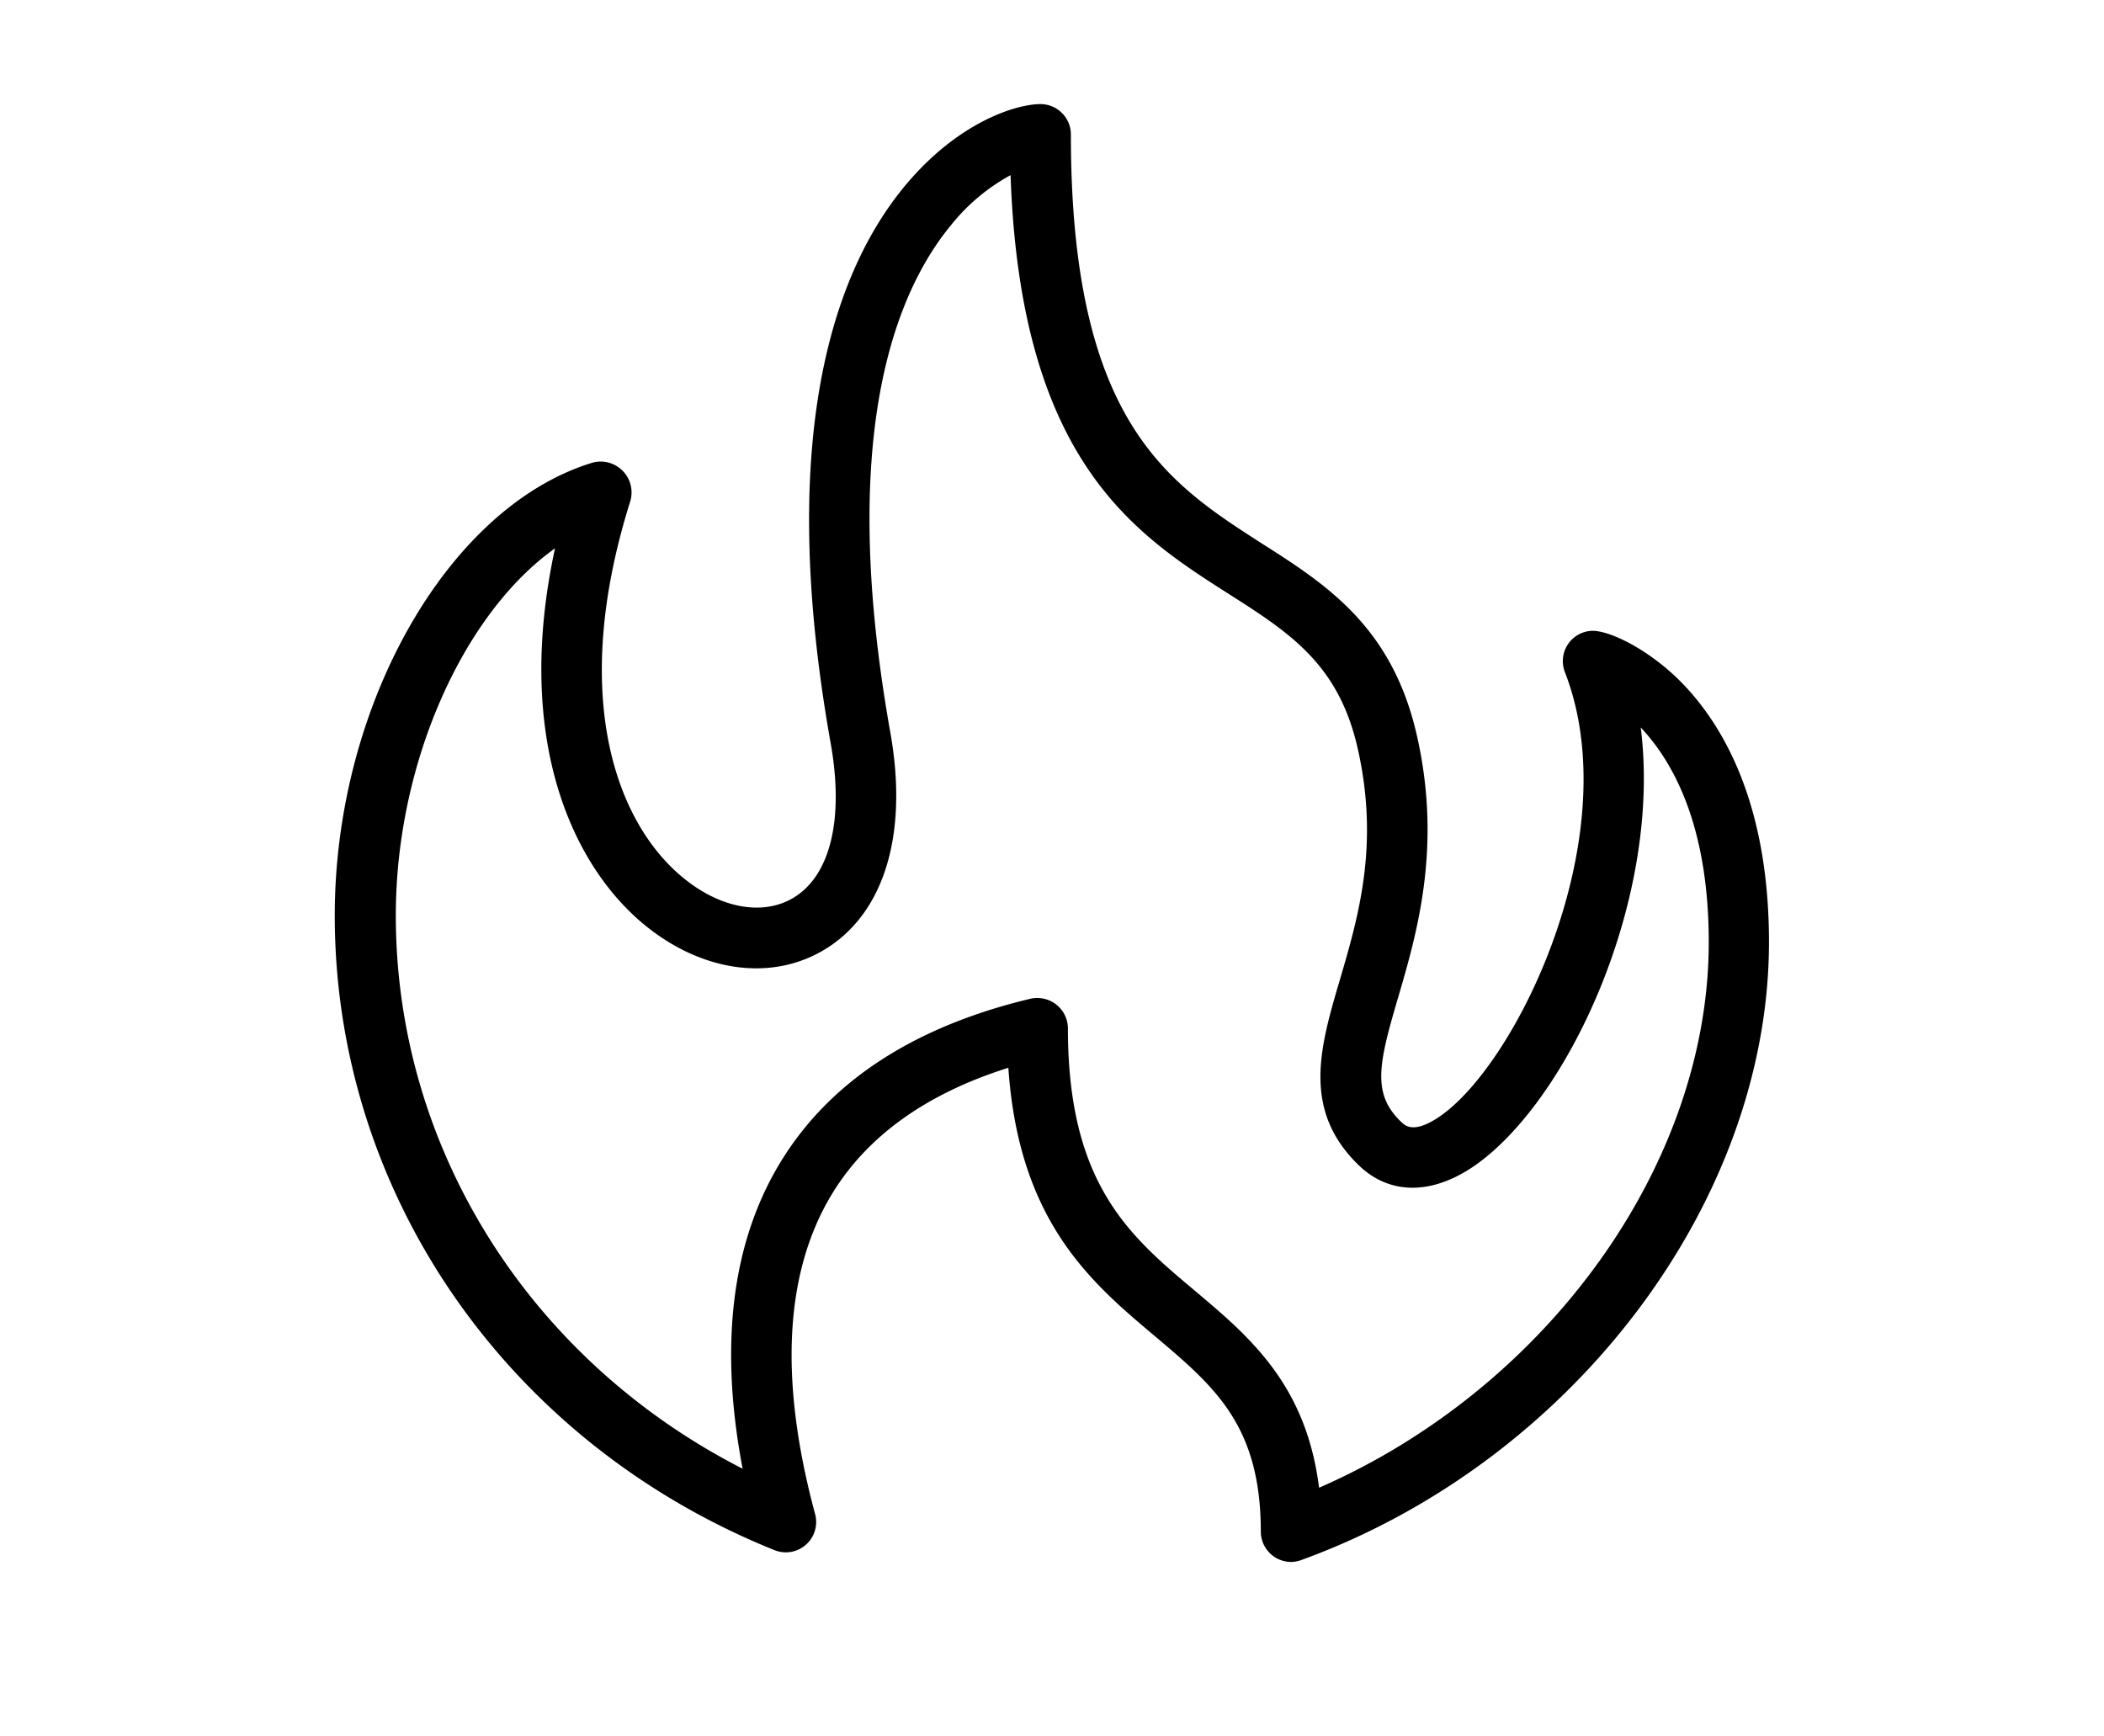 <svg id="icons" xmlns="http://www.w3.org/2000/svg" viewBox="0 0 226.77 187.09"><path d="M139.16,168.37a3.28,3.28,0,0,1-3.27-3.27c0-11.45-5-15.64-11.33-21-6.94-5.83-14.74-12.38-15.88-29-8.91,2.81-15.34,7.44-19.13,13.81-5,8.4-5.57,19.93-1.7,34.29a3.27,3.27,0,0,1-4.39,3.89C54.68,155.5,36.08,128.64,36.08,98.69c0-22.62,12.16-44,27.69-48.79a3.33,3.33,0,0,1,4.15,4.17c-6.7,21.32-1.32,35.05,6,40.78,3.94,3.11,8.38,3.85,11.59,1.93,4-2.4,5.49-8.52,4-16.78-6.1-34.37,1.05-51.65,8.13-60.09,5.76-6.87,12-8.69,14.5-8.69a3.28,3.28,0,0,1,3.28,3.28c0,30.87,10.4,37.52,20.45,44,7,4.45,14.16,9,16.83,20.73,2.76,12.06,0,21.42-2,28.26-2.1,7.15-2.9,10.44.4,13.52.36.33,1.29,1.21,4-.61,8.49-5.75,20.33-30.5,13.58-47.91A3.27,3.27,0,0,1,171.54,68c1.81-.07,5.72,1.78,9.12,5,4.57,4.38,10,12.89,10,28.55,0,28-21.2,56-50.4,66.61A3.39,3.39,0,0,1,139.16,168.37Zm3.28-3.27h0Zm-30.62-57.52a3.29,3.29,0,0,1,3.28,3.28c0,16.78,6.64,22.36,13.67,28.26,5.94,5,12,10.12,13.4,21.25,24.56-10.73,42-34.82,42-58.8,0-12.54-3.83-19.45-7.33-23.15,2.33,18.51-7.91,40.47-18.09,47.36-4.45,3-8.87,3-12.12,0-6.39-6-4.37-12.86-2.22-20.16,2-6.82,4.29-14.56,1.91-25-2.07-9.06-7.32-12.42-14-16.67-10-6.39-22.34-14.28-23.4-45.07a21.22,21.22,0,0,0-6.43,5.4c-6.09,7.4-12.17,22.88-6.55,54.56,2,11.08-.63,19.66-7.12,23.55-5.6,3.35-12.88,2.42-19-2.41-8.1-6.39-14.47-20.26-10-40.87-9.86,7-17.16,23.11-17.16,39.56,0,25.16,14.48,47.95,37.38,59.65-2.51-13.18-1.2-24.18,3.91-32.76,5.26-8.84,14.39-14.87,27.14-17.91A3.29,3.29,0,0,1,111.82,107.58Z"/></svg>